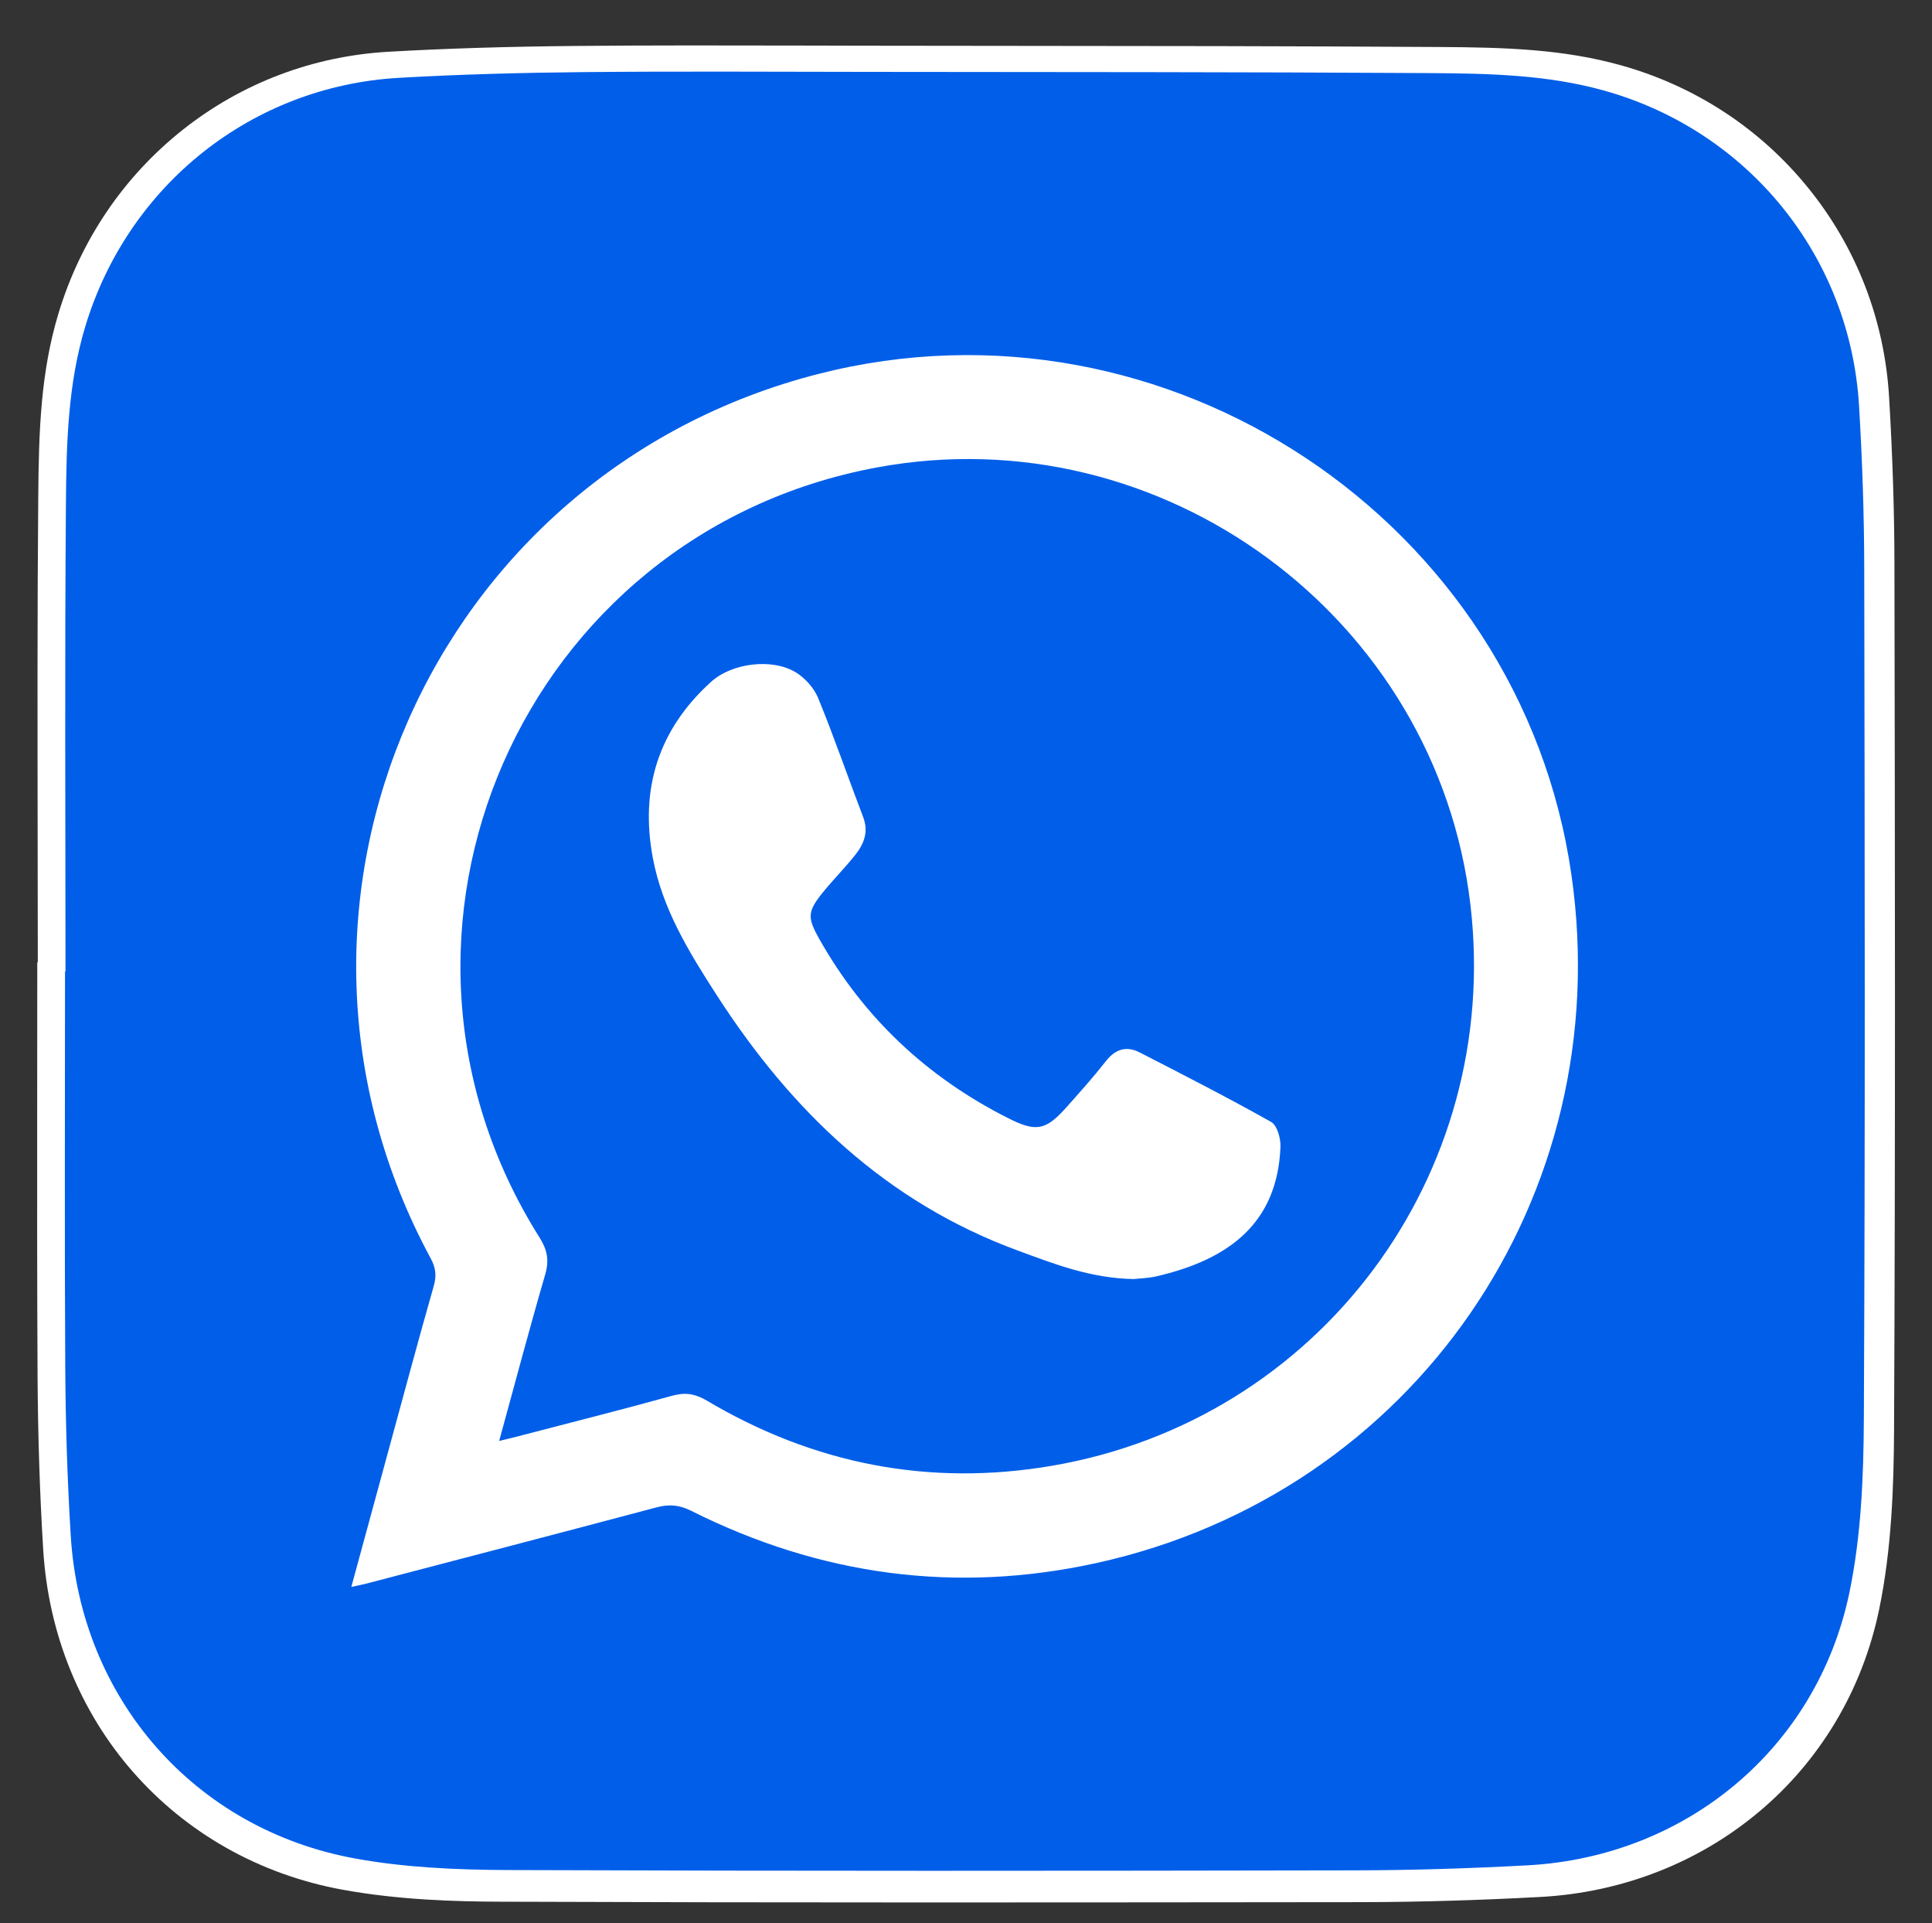 <svg xmlns="http://www.w3.org/2000/svg" xmlns:xlink="http://www.w3.org/1999/xlink" id="Capa_1" x="0px" y="0px" viewBox="0 0 2540.1 2527.9" style="enable-background:new 0 0 2540.1 2527.9;" xml:space="preserve"><rect x="0" y="0" width="2540.1" height="2527.9" fill="#333333" stroke="none"/><style type="text/css">	.st0{fill:#FFFFFF;}	.st1{fill:#005EE9;}</style><g id="IVdo0Z_1_">	<g>		<g>			<path class="st0" d="M1221.9,2500.9c-193.3,0-378.1-0.3-564.5-1c-57.5-0.2-133-2.2-207.2-15.8c-54.6-10-106.1-28.6-153.2-55.3    c-46-26.1-86.9-59.4-121.7-99c-34.7-39.5-62.4-84.5-82.5-133.7c-20.5-50.1-32.6-103.7-36-159.1c-4.5-73.1-6.9-149.3-7.4-226.5    c-0.7-125.8-0.6-253.7-0.5-377.4C49,1383,49,1331.3,49,1280.4V1265h0.7c0-54.6-0.1-109.9-0.2-163.4    c-0.2-147.4-0.5-299.9,0.8-449.8C51,566.2,53.5,489.1,77,411.6c29.1-95.9,85.4-179.1,162.8-240.6c77.8-61.8,171.7-97.4,271.5-103    c75.4-4.3,156.2-6.8,247.1-7.6c97.6-0.9,196.8-0.7,292.8-0.5c29.9,0.1,59.8,0.1,89.7,0.2c59.2,0.1,118.3,0.1,177.5,0.2    c188.4,0.1,383.2,0.3,574.9,1.5c85.3,0.5,162,2.7,238.4,24.2c97.8,27.5,182.9,83.4,246,161.5c63.3,78.3,100,173.3,106,274.8    c4.5,75.8,6.9,149.3,7,218.4c0.7,373.4,1.3,759.5-0.5,1140.3c-0.4,71.5-3,155.4-19.8,235.7c-11.1,52.8-30.5,102.6-57.8,148    c-26.6,44.2-60.1,83.6-99.7,116.8c-39.4,33.1-83.9,59.6-132.3,78.6c-49.3,19.4-101.7,30.7-155.7,33.6    c-82.1,4.4-158.2,6.6-232.8,6.8C1589.2,2500.7,1401.9,2500.9,1221.9,2500.9z"></path>		</g>	</g>	<g>		<path class="st1" d="M86.1,1277c0-205.6-1.1-411.3,0.6-616.9c0.6-77.7,2.6-155.7,25.6-231.5C168.5,243.3,331,113.3,524.7,102.3   c80.5-4.6,161.1-6.7,241.7-7.5c125-1.2,250.1-0.4,375.2-0.3c246.1,0.3,492.1,0.1,738.2,1.6c77.2,0.5,154.6,2,230,23.2   c189.1,53.2,322.7,217.7,334.4,414.3c4.2,71,6.7,142.3,6.8,213.4c0.7,373,1.3,745.9-0.5,1118.9c-0.4,76.2-3.6,154-19.1,228.2   c-42.8,204.3-214.6,346.7-423,358c-75.8,4.1-151.7,6.5-227.6,6.6c-371.1,0.7-742.3,1-1113.4-0.4c-67-0.3-135-3.2-200.6-15.2   C255.5,2404.6,106,2232.8,93,2018.6c-4.5-73.7-6.8-147.6-7.2-221.5c-1-173.4-0.3-346.8-0.3-520.1C85.7,1277,85.9,1277,86.1,1277z    M461.9,2086.1c9.1-2,14.2-2.9,19.2-4.2c127.3-33.3,254.7-66.5,381.8-100.3c16.5-4.4,30-3.5,45.7,4.4   c169.5,85,347.8,109.4,533,68.7c417-91.7,685.3-481.8,624.4-904.9c-66.9-465-532.5-774.9-989.4-658.4   c-510.3,130-760.6,700.1-510.3,1162.9c6.6,12.2,7.8,22.7,4,36.1c-19.7,69.1-38.3,138.4-57.2,207.7   C496.4,1959.4,479.7,2020.9,461.9,2086.1z"></path>		<path class="st1" d="M656.3,1894.2c20.8-75.8,39.8-147.7,60.6-219.1c5.4-18.6,2.5-32.4-7.6-48.4   C456.9,1226,687.1,701,1152.8,614.5c375.1-69.6,736.4,196.7,780.5,575.4c41.4,354.7-198.3,676.9-550.5,737   c-161.1,27.5-312.9-2.3-453.5-85.7c-15-8.9-28.1-11.2-45.2-6.5c-67.9,18.8-136.3,36-204.5,53.8   C673.3,1890.2,666.9,1891.6,656.3,1894.2z M1490.7,1681.4c6.7-0.8,18.3-1,29.4-3.5c96.7-22.3,159.5-70.7,163.4-170.4   c0.4-11.1-4.4-28.3-12.4-32.7c-56.7-31.9-114.8-61.6-172.7-91.3c-17.2-8.8-31.8-4.6-44.2,11.2c-16.6,21.1-34.5,41.2-52.4,61.2   c-27.2,30.5-39.9,32.4-76.7,13.8c-106.1-53.6-189.2-131.4-247.8-235.1c-16-28.3-15.9-36.2,4.5-61.4c13.5-16.7,28.8-32,42.2-48.8   c11.7-14.6,18.4-30.6,10.8-50.4c-19.9-52-38-104.8-59.1-156.3c-5.4-13.2-17.1-26.3-29.3-33.8c-31.6-19.1-84.3-12.3-111.6,12.5   c-69.1,62.6-93.6,140.4-76.5,231.4c12.5,66.8,47.3,123.4,83.5,179.6c98.2,152.5,223.1,273,396.8,336.7   C1386.5,1661.7,1433.9,1680.4,1490.7,1681.4z"></path>	</g></g></svg>
